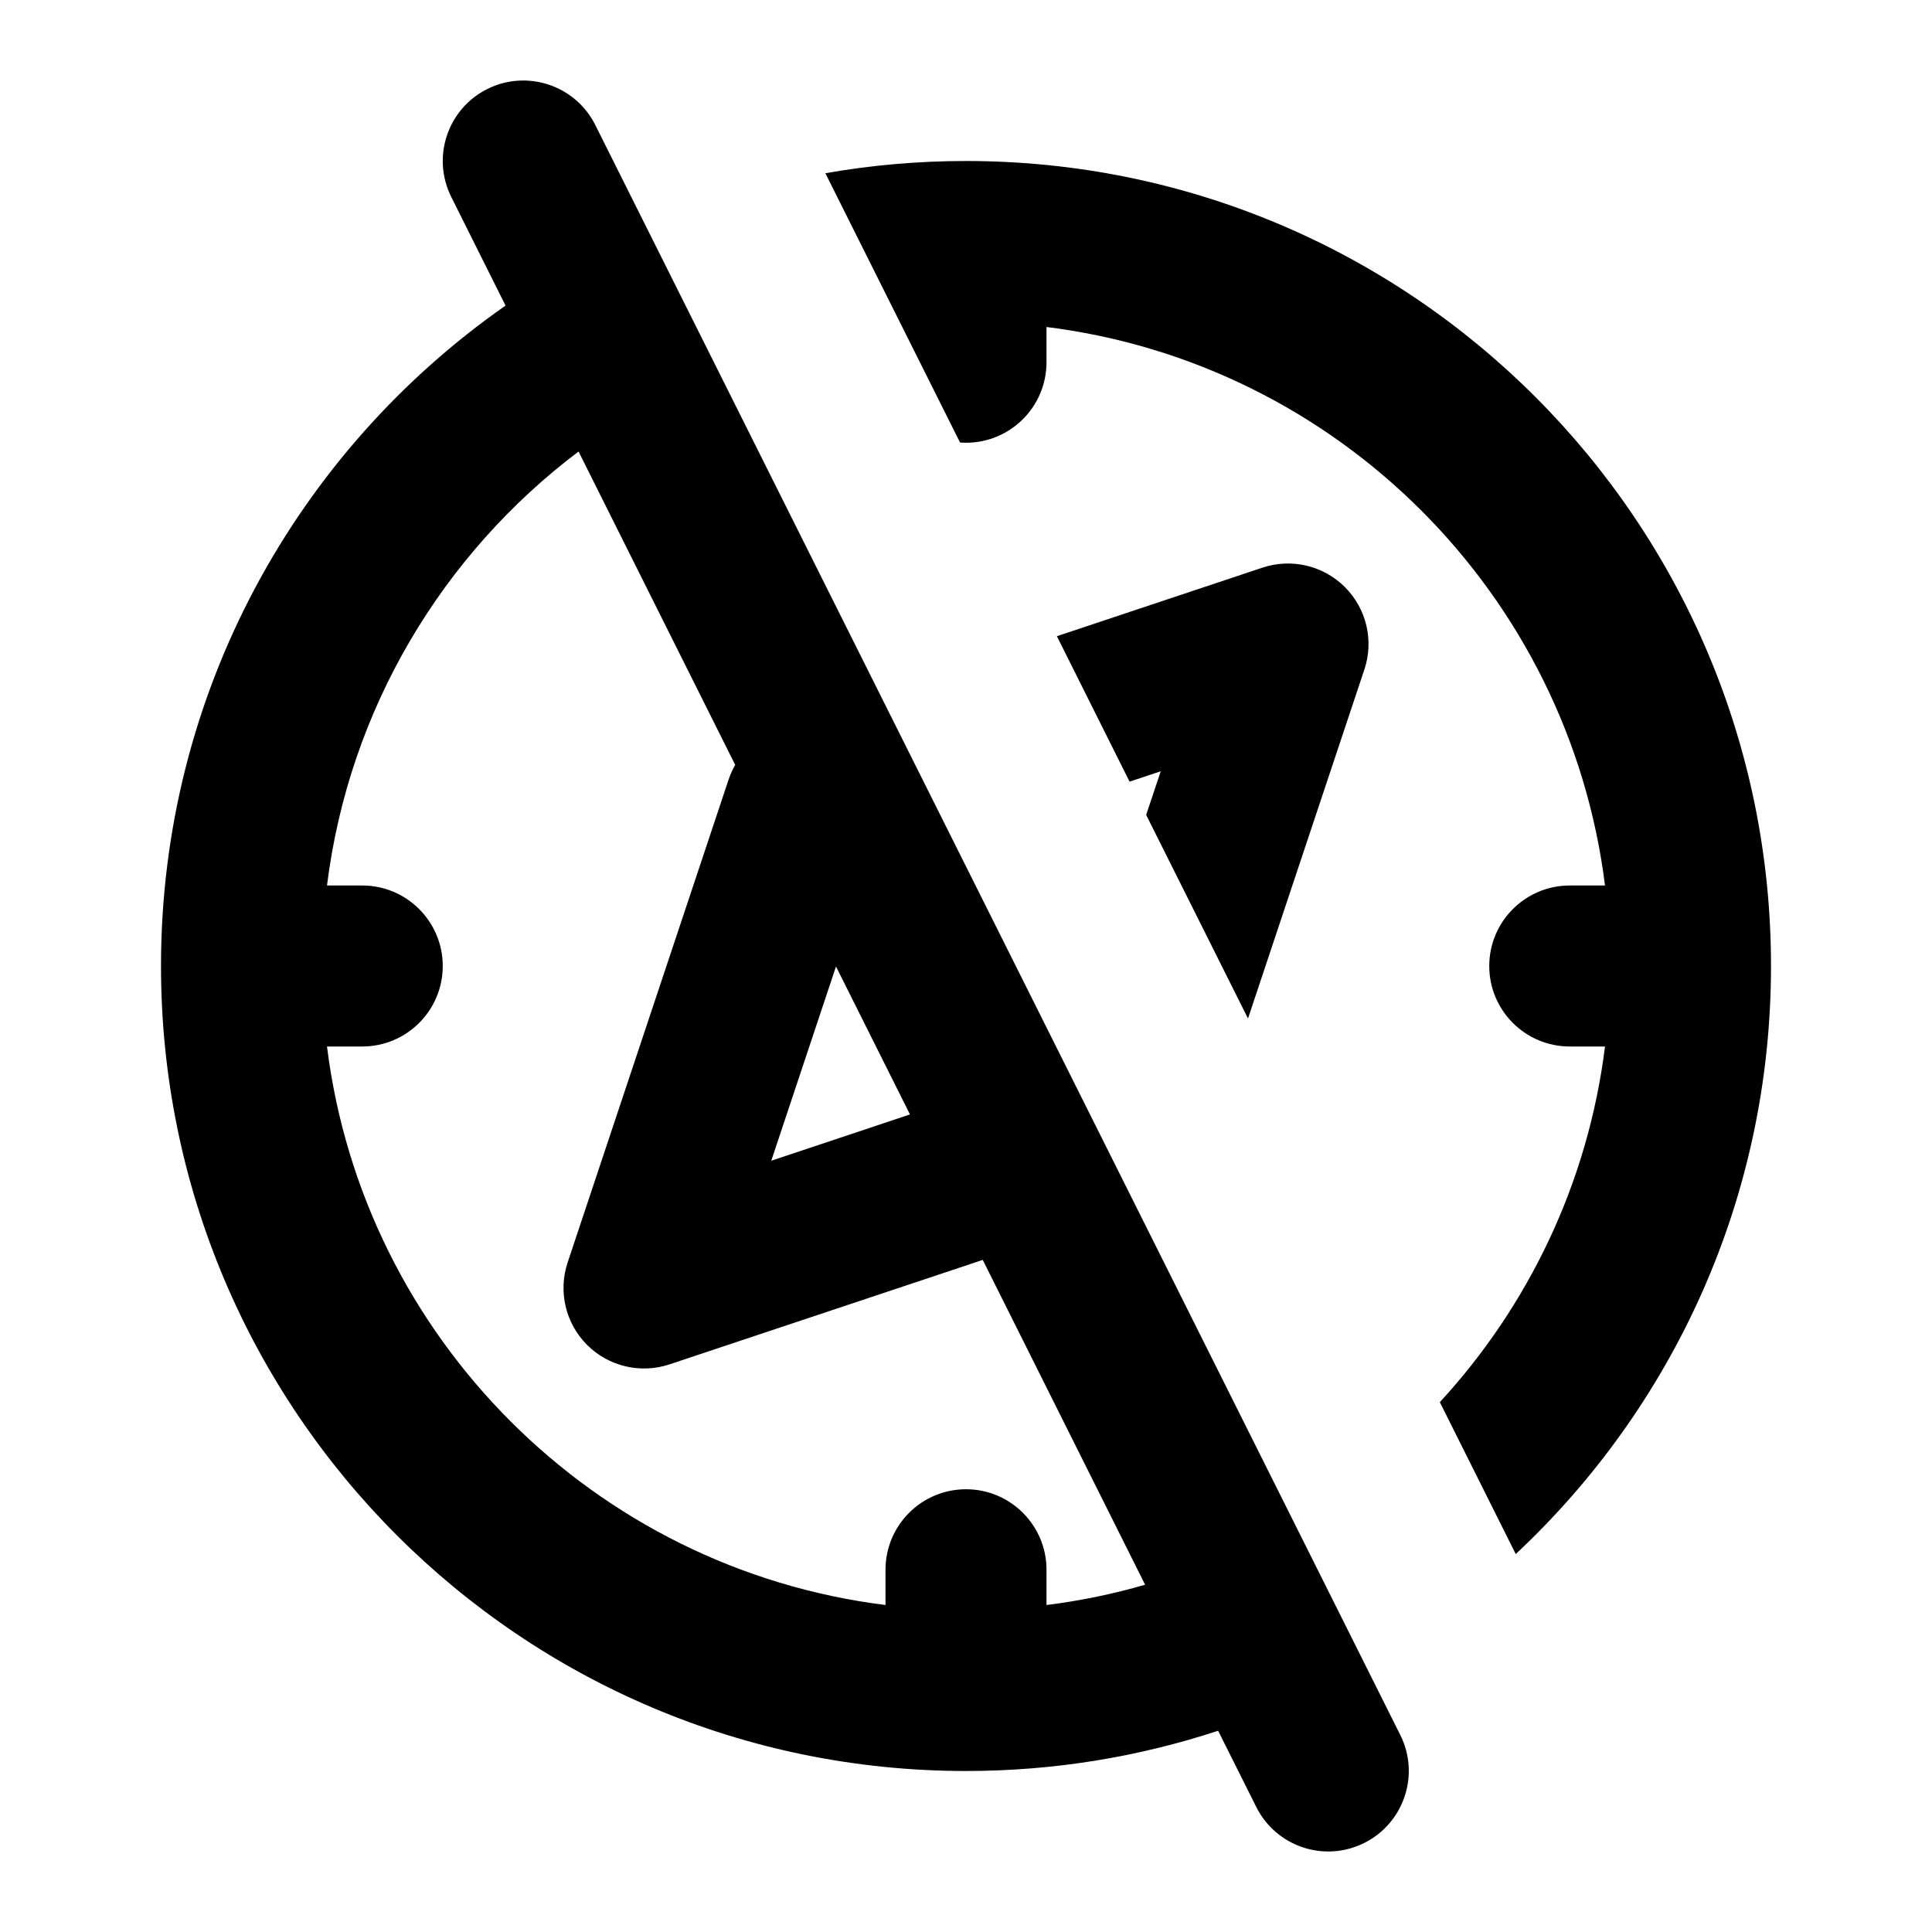 <svg width="24" height="24" viewBox="0 0 24 24" fill="none" xmlns="http://www.w3.org/2000/svg">
<path fill-rule="evenodd" clip-rule="evenodd" d="M7.395 1.553C7.148 1.059 6.547 0.859 6.053 1.106C5.559 1.353 5.359 1.953 5.606 2.447L6.28 3.796C3.693 5.604 2 8.604 2 12C2 17.523 6.477 22 12 22C13.094 22 14.147 21.824 15.132 21.5L15.606 22.447C15.853 22.941 16.453 23.141 16.947 22.894C17.441 22.647 17.642 22.047 17.395 21.553L7.395 1.553ZM14.225 19.686L12.208 15.651L8.316 16.949C7.957 17.068 7.561 16.975 7.293 16.707C7.025 16.439 6.932 16.043 7.051 15.684L9.051 9.684C9.073 9.62 9.1 9.559 9.133 9.502L7.187 5.609C5.502 6.88 4.336 8.802 4.062 11H4.5C5.052 11 5.5 11.448 5.5 12C5.5 12.552 5.052 13 4.5 13H4.062C4.513 16.619 7.381 19.487 11 19.938V19.5C11 18.948 11.448 18.5 12 18.5C12.552 18.5 13 18.948 13 19.5V19.938C13.419 19.886 13.829 19.801 14.225 19.686ZM10.385 12.006L9.581 14.419L11.304 13.844L10.385 12.006ZM22 12C22 14.882 20.781 17.48 18.829 19.305L17.886 17.418C18.986 16.224 19.727 14.694 19.938 13H19.5C18.948 13 18.5 12.552 18.5 12C18.5 11.448 18.948 11 19.5 11H19.938C19.487 7.381 16.619 4.513 13 4.062V4.5C13 5.052 12.552 5.5 12 5.5C11.975 5.5 11.95 5.499 11.926 5.497L10.253 2.152C10.82 2.052 11.404 2 12 2C17.523 2 22 6.477 22 12ZM16.949 8.316L15.503 12.652L14.238 10.123L14.419 9.581L14.032 9.71L13.129 7.903L15.684 7.051C16.043 6.932 16.439 7.025 16.707 7.293C16.975 7.561 17.069 7.957 16.949 8.316Z" fill="black"/>
</svg>
